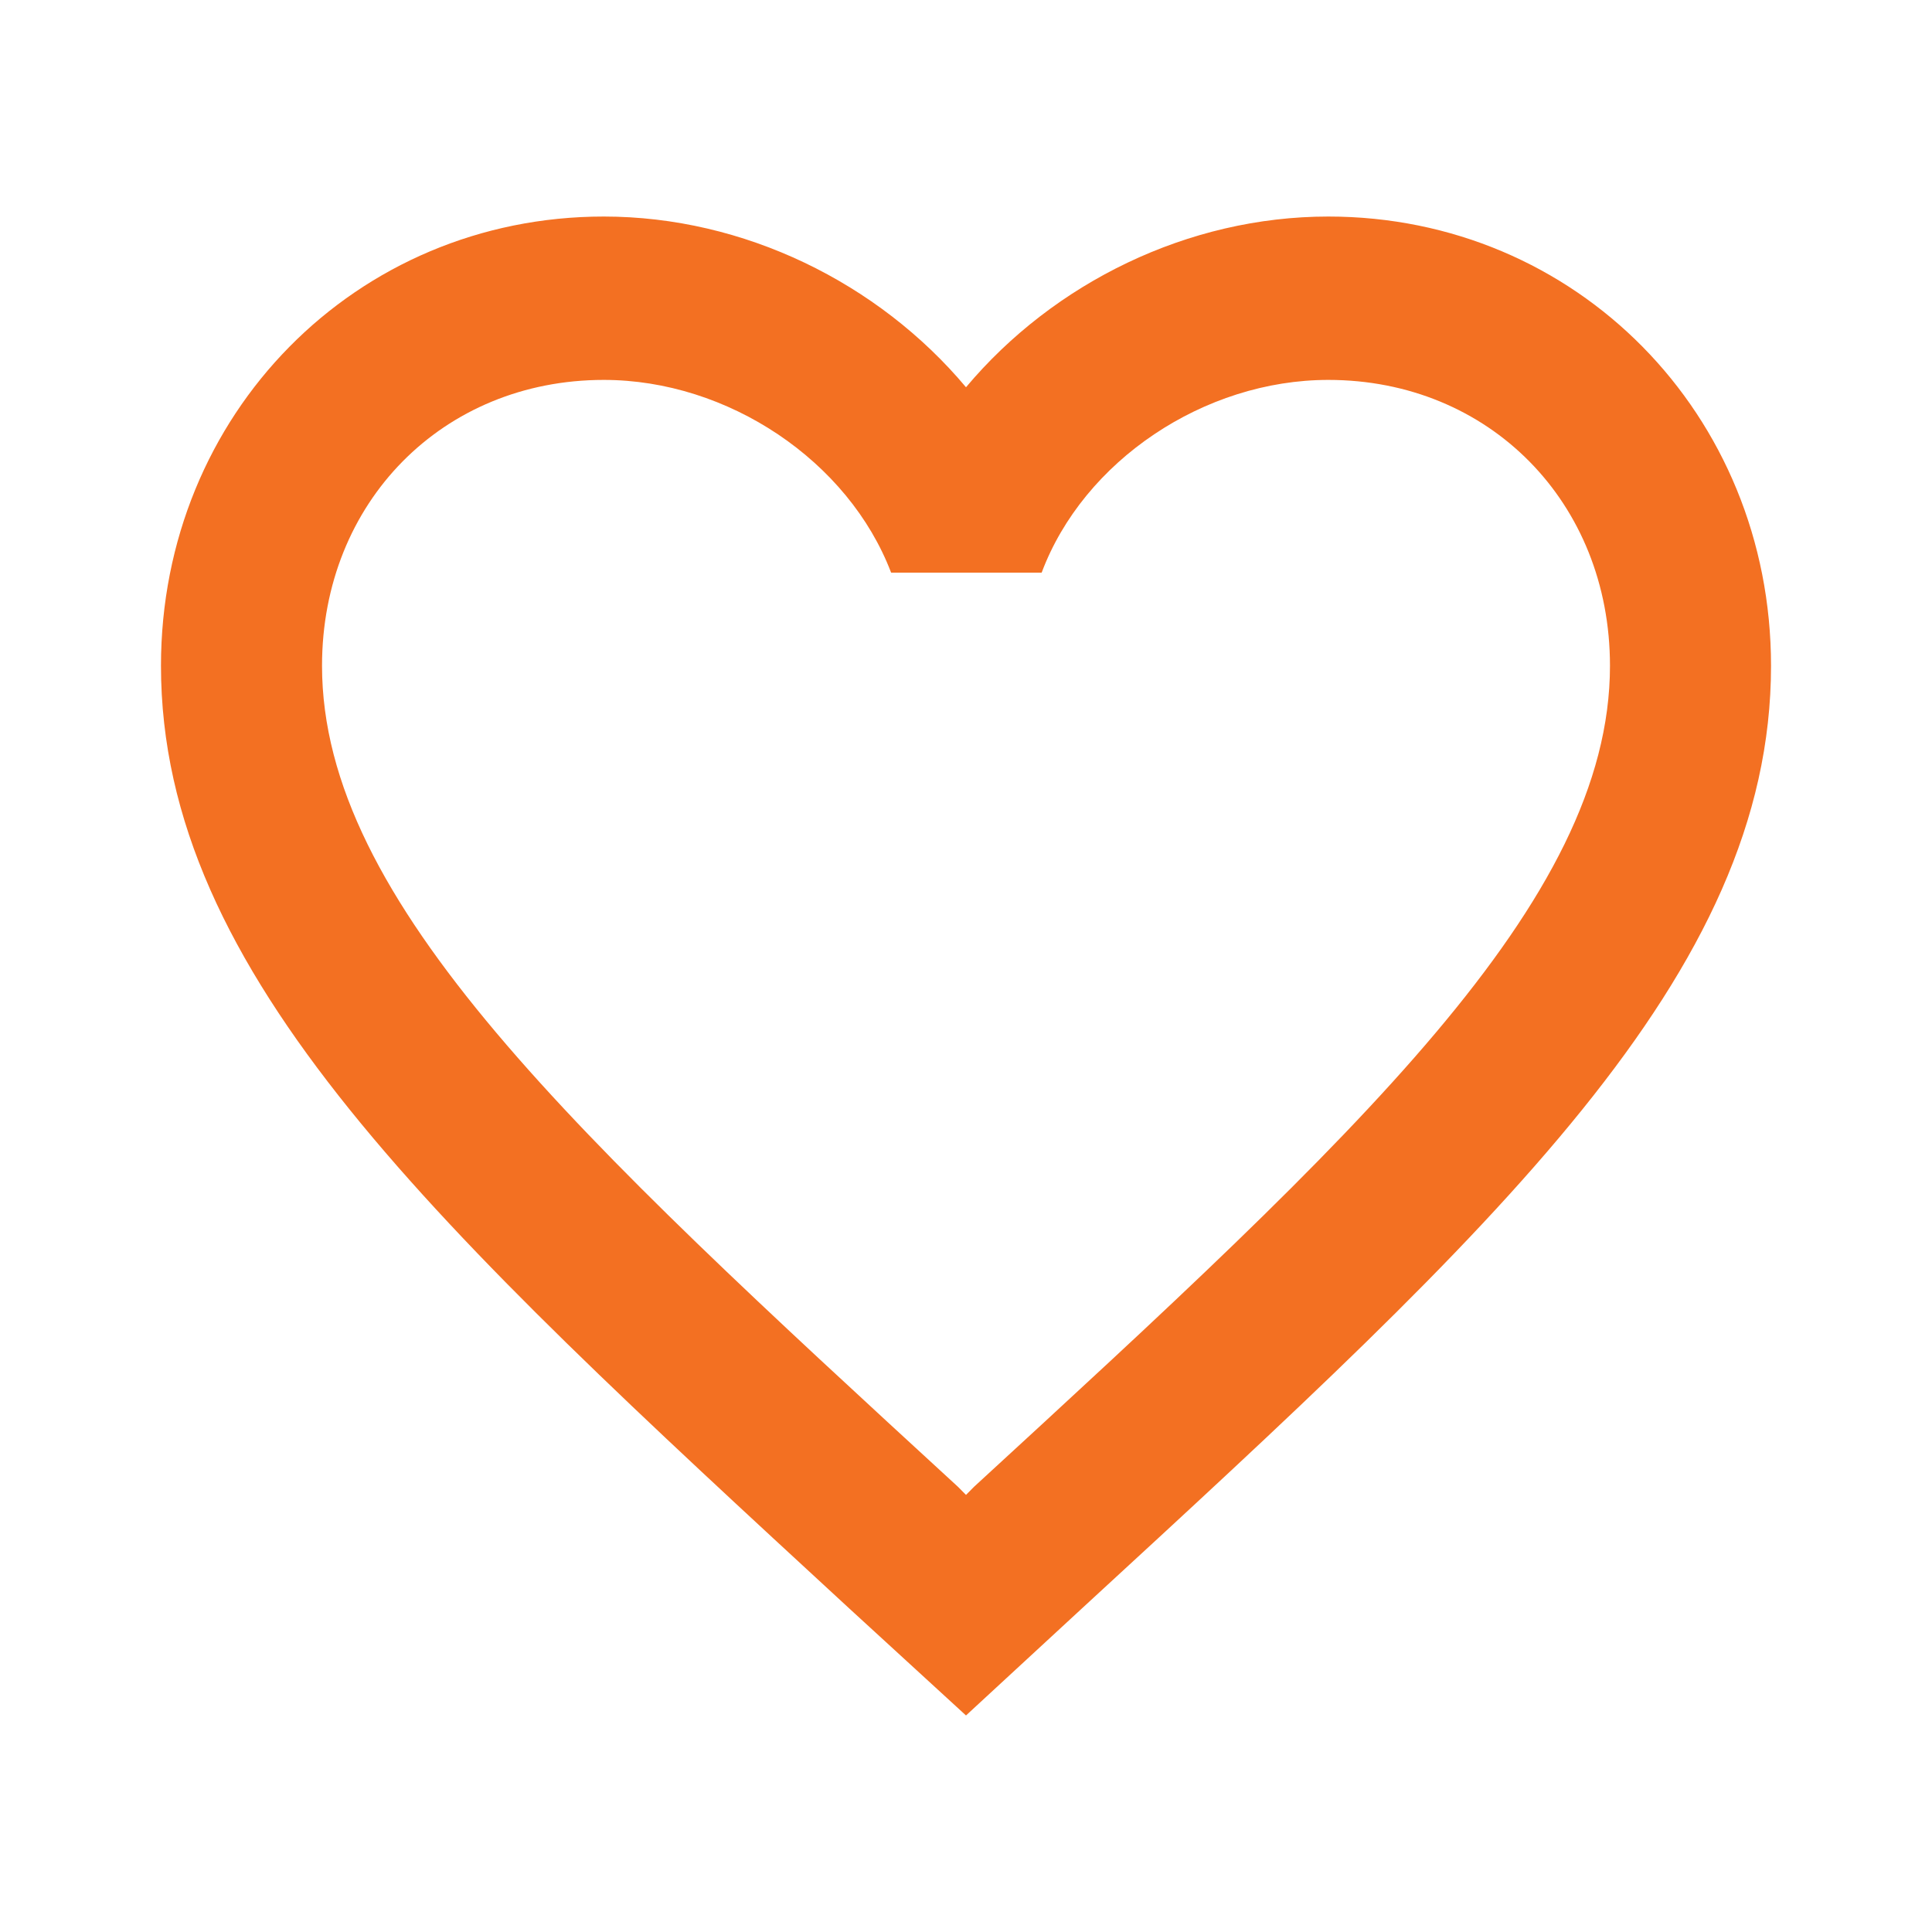 <svg width="25" height="25" viewBox="0 0 25 25" fill="none" xmlns="http://www.w3.org/2000/svg">
<path d="M17.188 2.802C15.375 2.802 13.636 3.658 12.5 5.011C11.365 3.658 9.625 2.802 7.813 2.802C4.604 2.802 2.083 5.36 2.083 8.615C2.083 12.611 5.625 15.867 10.99 20.814L12.5 22.198L14.011 20.803C19.375 15.867 22.917 12.611 22.917 8.615C22.917 5.36 20.396 2.802 17.188 2.802ZM12.604 19.239L12.5 19.344L12.396 19.239C7.438 14.683 4.167 11.67 4.167 8.615C4.167 6.501 5.729 4.916 7.813 4.916C9.417 4.916 10.979 5.962 11.531 7.41H13.479C14.021 5.962 15.583 4.916 17.188 4.916C19.271 4.916 20.833 6.501 20.833 8.615C20.833 11.67 17.562 14.683 12.604 19.239Z" fill="#F37022"/>
</svg>
